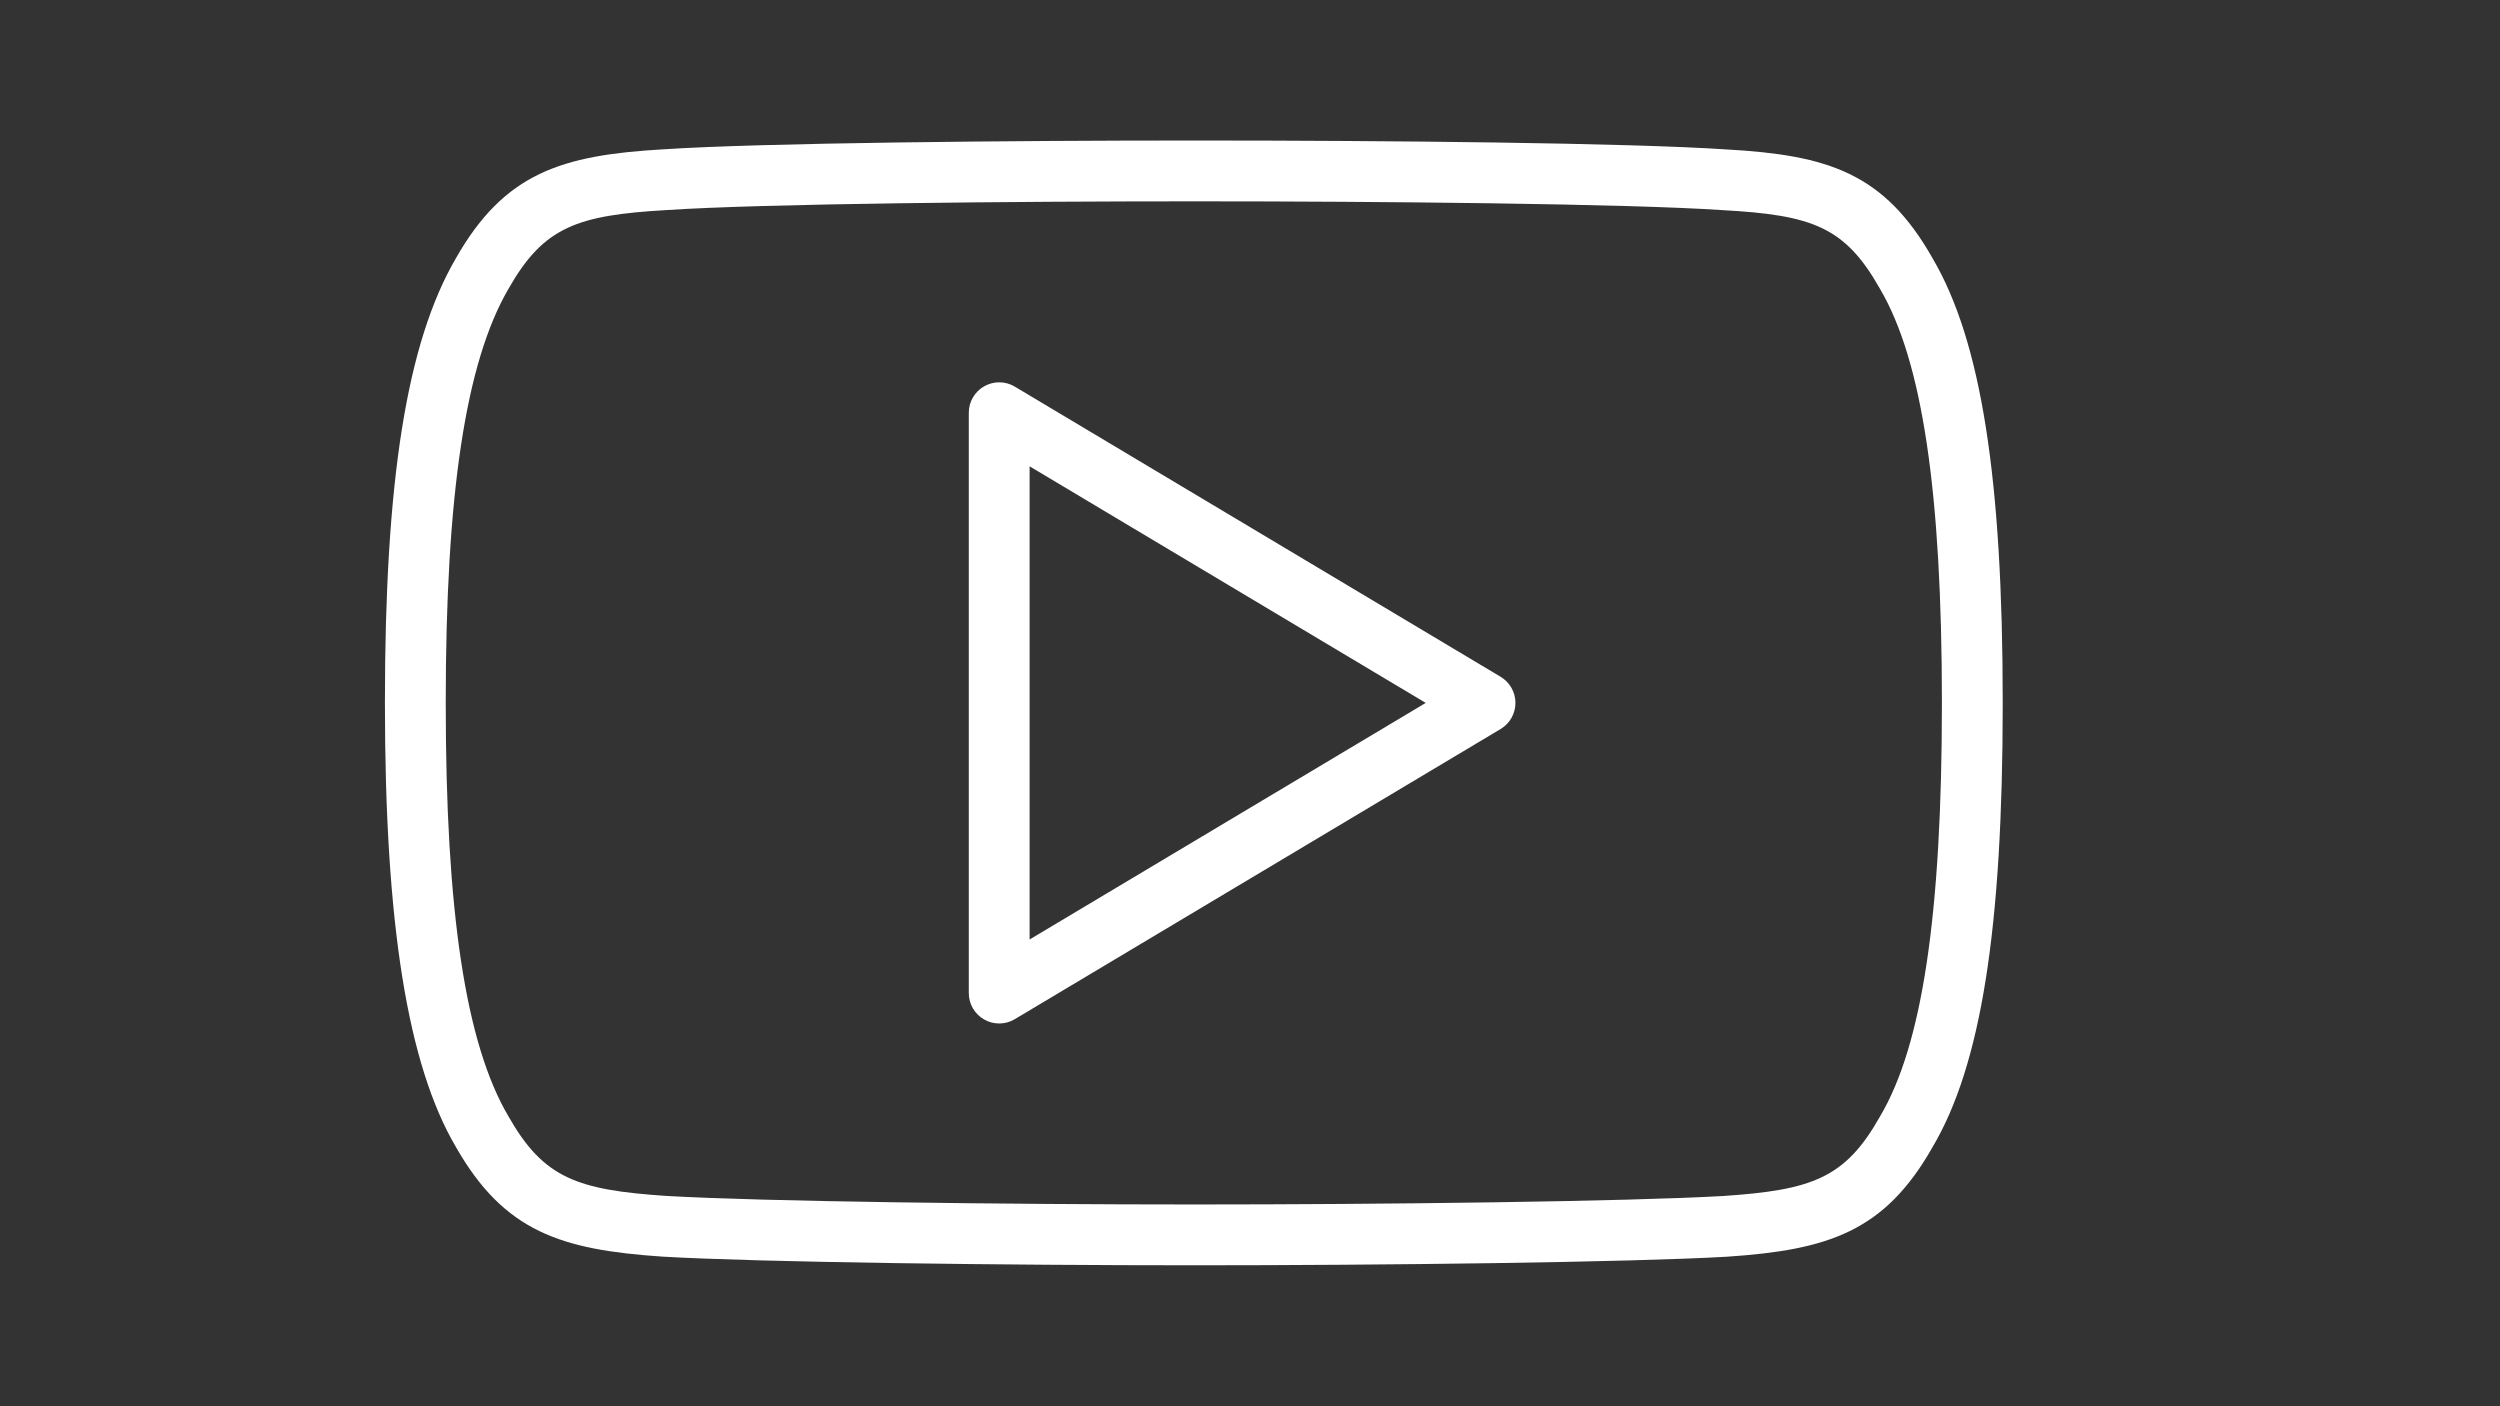 <svg xmlns="http://www.w3.org/2000/svg" xmlns:xlink="http://www.w3.org/1999/xlink" width="1920" zoomAndPan="magnify" viewBox="0 0 1440 810" height="1080" preserveAspectRatio="xMidYMid meet" version="1.2"><rect x="0" y="0" width="1440" height="810" fill="#333333" stroke="none"/><defs><clipPath id="e7c4584dfe"><path d="M 221.516 81 L 1153.766 81 L 1153.766 729 L 221.516 729 Z M 221.516 81 "/></clipPath></defs><g id="0298426dc3"><g clip-rule="nonzero" clip-path="url(#e7c4584dfe)"><path style=" stroke:none;fill-rule:nonzero;fill:#ffffff;fill-opacity:1;" d="M 688.223 728.809 C 578.41 728.809 437.793 727.094 381.504 723.812 C 323.062 719.871 290.418 709.418 262.605 660.672 C 234.711 613.199 221.715 531.996 221.715 405.152 L 221.715 404.707 C 221.715 276.281 234.32 197.336 262.594 148.758 C 290.574 99.637 323.359 89.387 381.883 86.023 C 438.418 82.27 582.352 80.934 688.383 80.934 C 799.488 80.934 938.27 82.289 994.73 86.094 C 1052.785 89.363 1085.344 99.594 1113.152 148.754 C 1141.105 196.336 1153.566 275.305 1153.566 404.762 L 1153.566 405.203 C 1153.566 534.691 1141.098 613.52 1113.148 660.734 C 1085.543 709.492 1052.969 719.945 994.785 723.863 C 994.723 723.867 994.668 723.871 994.605 723.875 C 937.844 727.117 797.512 728.809 688.223 728.809 Z M 688.387 115.965 C 582.887 115.965 439.883 117.281 384.051 120.992 C 332.492 123.957 313.25 130.57 292.992 166.168 C 292.965 166.223 292.934 166.273 292.902 166.324 C 268.234 208.66 256.746 284.41 256.746 404.707 L 256.746 405.152 C 256.746 525.582 268.223 601.164 292.859 643.008 C 292.898 643.078 292.941 643.152 292.984 643.223 C 313.164 678.641 332.371 685.383 383.699 688.848 C 439.164 692.082 578.914 693.777 688.223 693.777 C 796.961 693.777 936.359 692.102 992.52 688.902 C 1043.633 685.453 1062.762 678.703 1082.738 643.34 C 1082.801 643.227 1082.859 643.121 1082.926 643.012 C 1107.219 602.094 1118.535 526.527 1118.535 405.199 L 1118.535 404.758 C 1118.535 283.449 1107.207 207.703 1082.883 166.391 C 1082.832 166.301 1082.777 166.207 1082.727 166.117 C 1062.621 130.508 1043.559 123.922 992.664 121.062 C 992.598 121.062 992.531 121.059 992.465 121.051 C 936.875 117.297 793.918 115.965 688.387 115.965 Z M 575.539 589.527 C 572.559 589.527 569.578 588.766 566.891 587.242 C 561.41 584.133 558.02 578.312 558.02 572.012 L 558.02 237.73 C 558.02 231.43 561.41 225.609 566.891 222.5 C 572.371 219.387 579.109 219.461 584.52 222.691 L 864.359 389.832 C 869.652 392.992 872.895 398.703 872.895 404.867 C 872.895 411.035 869.652 416.742 864.359 419.906 L 584.516 587.047 C 581.754 588.699 578.645 589.527 575.539 589.527 Z M 593.055 268.598 L 593.055 541.148 L 821.219 404.871 Z M 593.055 268.598 "/></g></g></svg>